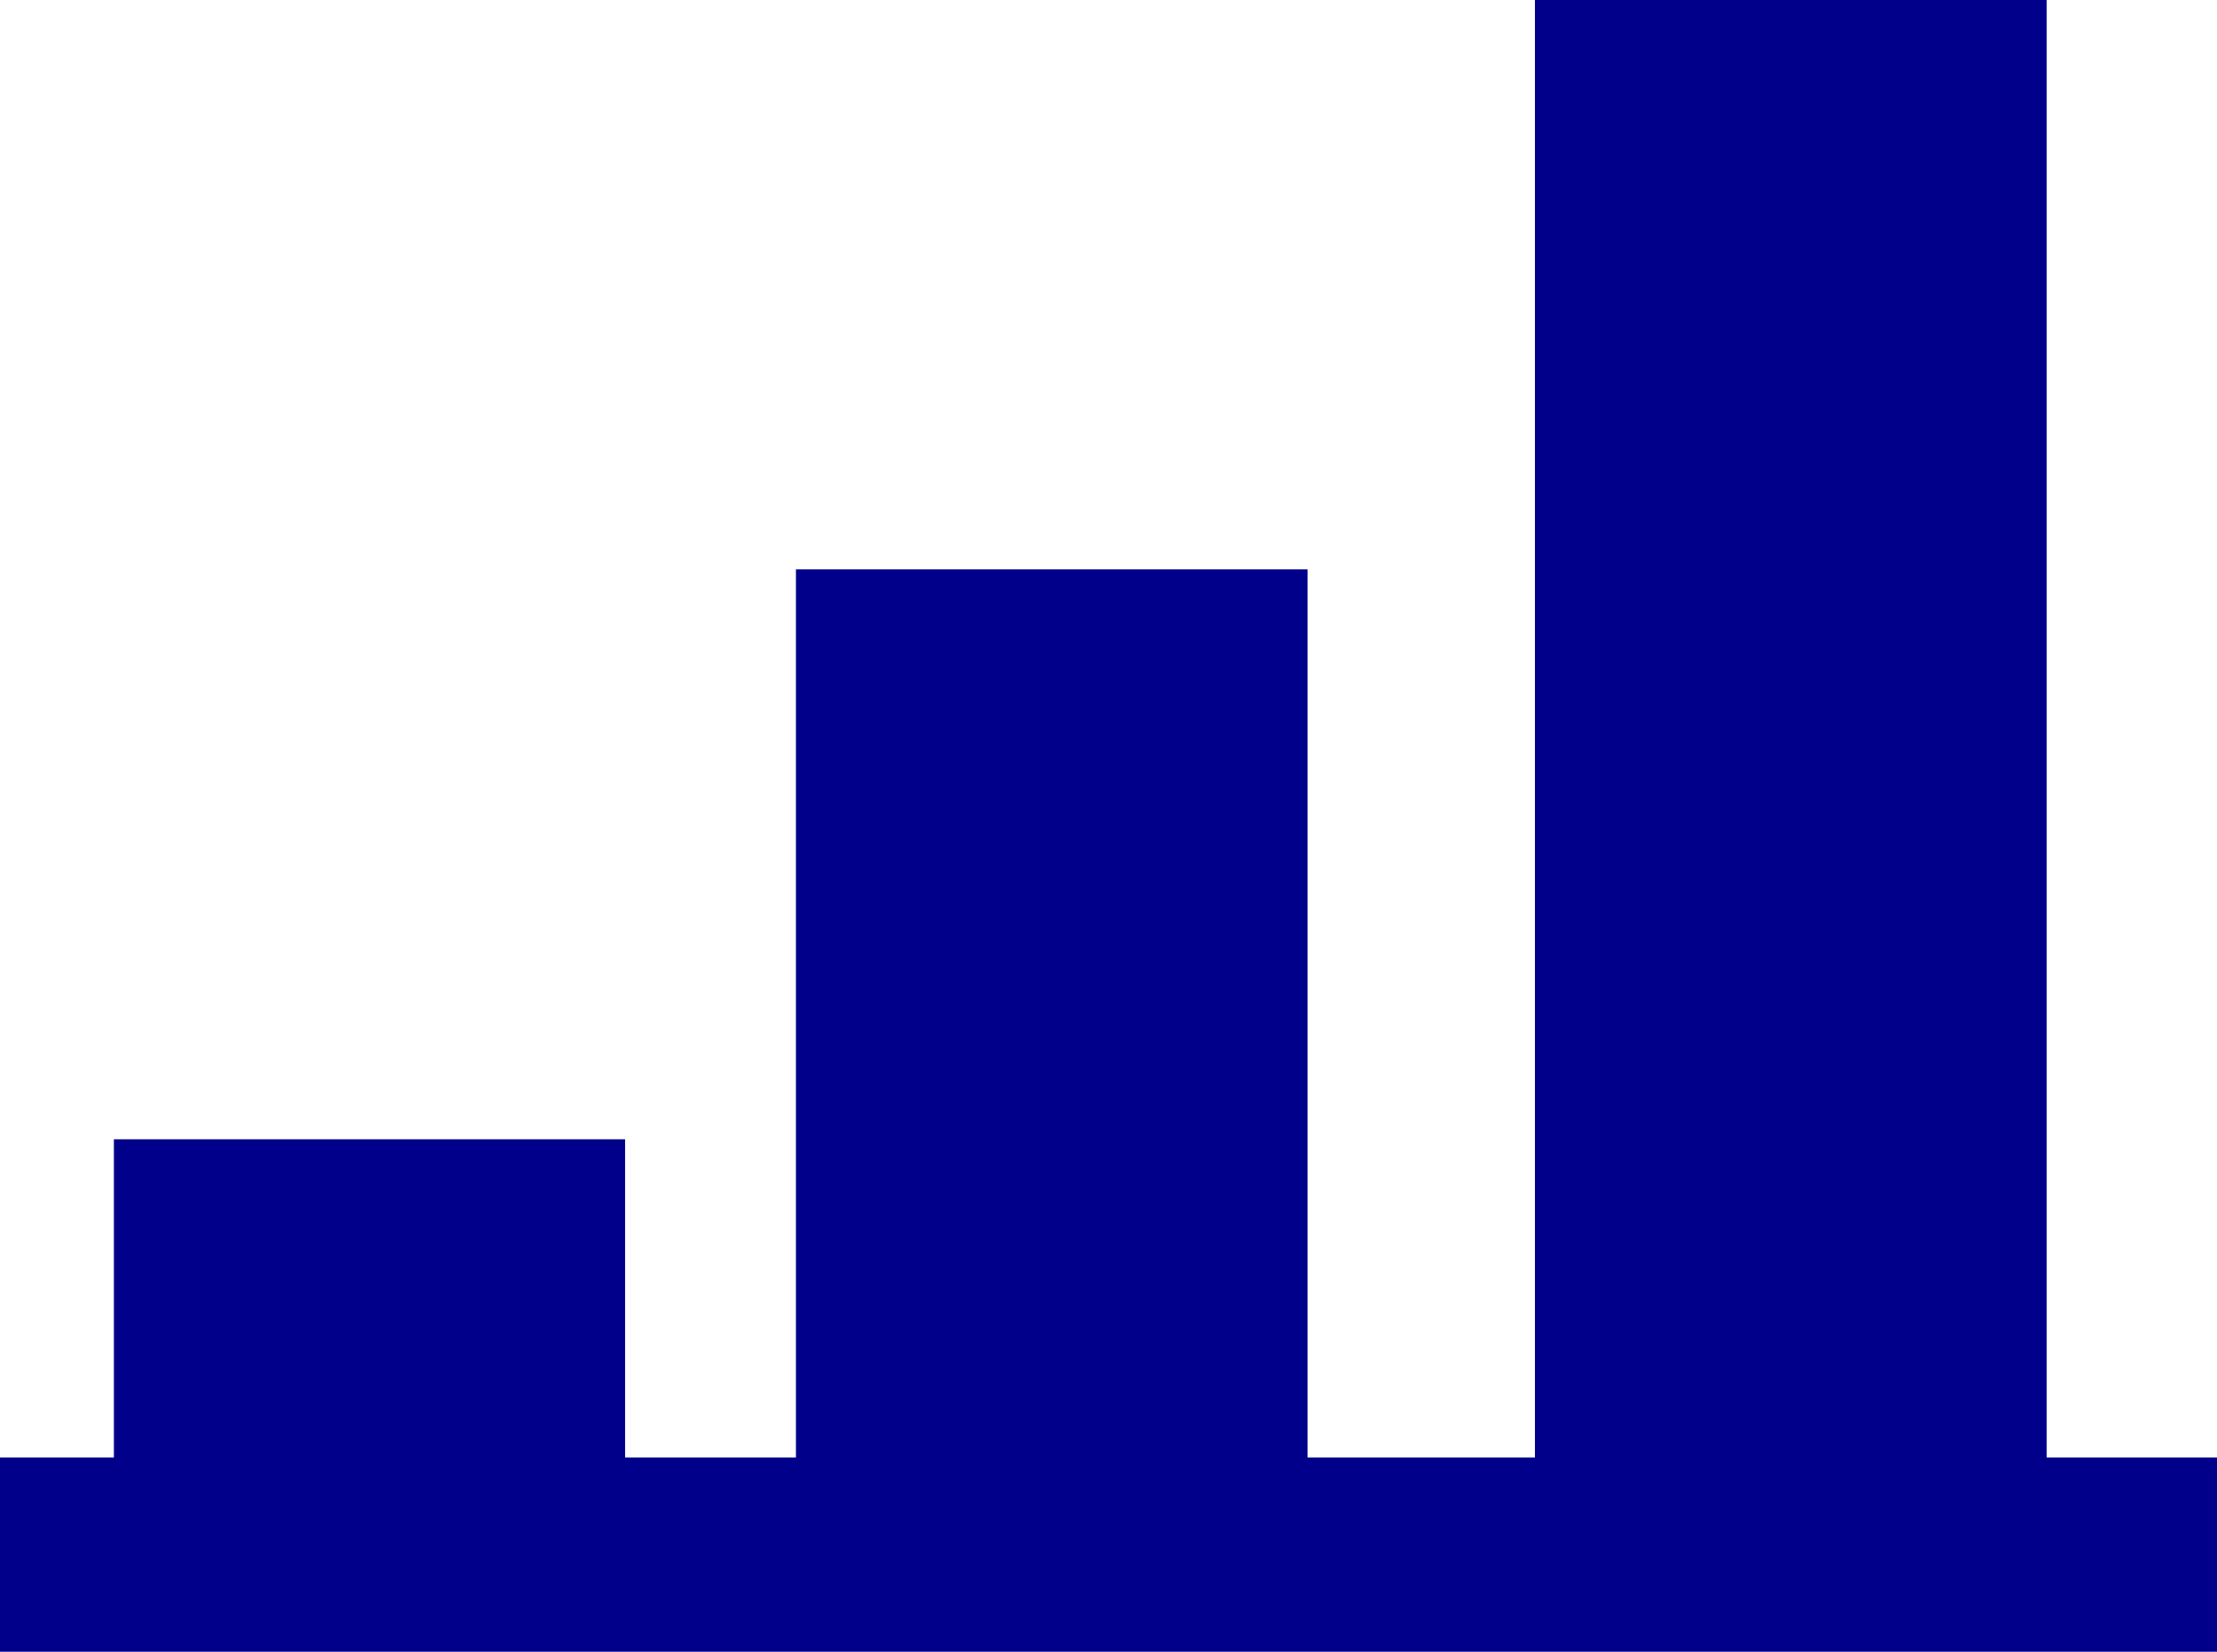 <?xml version="1.0" encoding="utf-8"?>
<!-- Generator: Adobe Illustrator 16.0.0, SVG Export Plug-In . SVG Version: 6.00 Build 0)  -->
<!DOCTYPE svg PUBLIC "-//W3C//DTD SVG 1.1//EN" "http://www.w3.org/Graphics/SVG/1.1/DTD/svg11.dtd">
<svg version="1.1" id="Layer_1" xmlns="http://www.w3.org/2000/svg" xmlns:xlink="http://www.w3.org/1999/xlink" x="0px" y="0px"
	 width="51px" height="38px" viewBox="0 0 51 38" enable-background="new 0 0 51 38" xml:space="preserve">
<polygon fill-rule="evenodd" clip-rule="evenodd" fill="#00008B" points="35.31,0 35.31,33.529 30.08,33.529 30.08,13.1 18.31,13.1 
	18.31,33.529 14.38,33.529 14.38,26.63 14.38,26.21 2.62,26.21 2.62,26.63 2.62,33.529 0,33.529 0,38 2.62,38 14.38,38 18.31,38 
	30.08,38 35.31,38 47.08,38 51,38 51,33.529 47.08,33.529 47.08,0 "/>
</svg>
